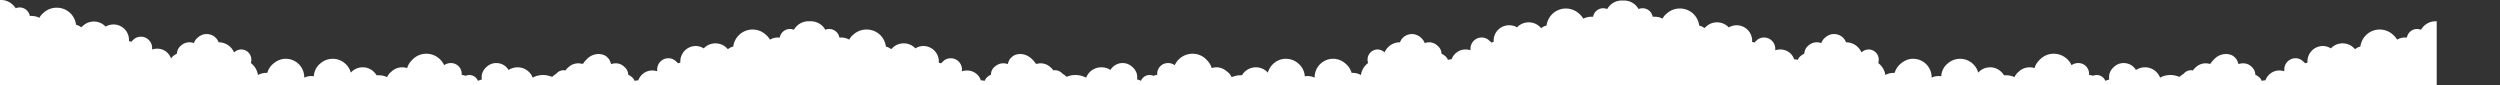 <svg viewBox="0 0 940 32" xmlns="http://www.w3.org/2000/svg" fill-rule="evenodd" clip-rule="evenodd" stroke-linejoin="round" stroke-miterlimit="2"><rect x="0" y="0" width="940" height="32" fill="#333333" stroke="none"/><g transform="scale(1 .963)"><path fill="none" d="M0 0h940v33.18H0z"/><clipPath id="a"><path d="M0 0h940v33.18H0z"/></clipPath><g clip-path="url(#a)"><path d="M916.2 56.5V8.309h-.7c-2.2.104-4.1 1.35-5.2 3.323-.5-.207-1-.311-1.5-.311-1.9 0-3.5 1.454-3.8 3.323h-.8c-1 0-2 .312-2.9.831a7.57 7.57 0 00-1.6-1.973 7.178 7.178 0 00-4.9-1.974c-3.7 0-6.8 2.805-7.3 6.648-.8.207-1.4.519-2 1.038l-.5-.52c-1.1-1.142-2.6-1.765-4.2-1.765-1.7 0-3.3.727-4.4 1.974-.9-.624-2-.935-3-.935-3.2 0-5.8 2.7-5.8 6.024v.519c-.3 0-.6.104-.9.208-.2-.312-.4-.52-.7-.727-.8-.831-1.8-1.247-2.9-1.247-2.3 0-4.2 1.974-4.2 4.362v.727c-.6-.207-1.2-.311-1.9-.311-2.3 0-4.4 1.558-5.2 3.843-.5 0-.9.104-1.4.207-.2-.623-.6-1.142-1.1-1.557-.4-.312-.8-.624-1.3-.831 0-1.247-.6-2.39-1.4-3.116-.8-.831-1.9-1.35-3.2-1.35-.6 0-1.1.104-1.7.311-.3-.83-.6-1.87-1.3-2.492-1-1.143-2.1-1.35-3.3-1.454-1.8 0-3.4.727-4.6 2.077l-.2.208s0 .103-.1.103c-.4.416-.7.831-1 1.35-.2 0-.3.104-.5.104-.4-.103-.8-.207-1.3-.207-1.4 0-2.7.519-3.7 1.454l-.2.207c-.4.312-.7.727-1 1.143-.2 0-.4-.104-.6-.104-1.2 0-2.2.52-2.9 1.454-.4.208-.7.416-1 .727-.2.104-.3.312-.5.416-1.1-.416-2.2-.727-3.3-.727-1.4 0-2.8.311-4 1.038-.9-2.389-3.1-4.05-5.7-4.05-1.2 0-2.4.415-3.4 1.038-.9-1.662-2.7-2.7-4.6-2.7-1.5 0-2.8.623-3.8 1.662-1 .934-1.7 2.285-1.7 3.842 0 .312 0 .624.1.935-.5.104-1.1.312-1.5.52-.5-1.35-1.8-2.285-3.2-2.285-.5 0-1 .103-1.5.311-.4-.208-.9-.311-1.4-.311v-.416c0-2.389-1.8-4.258-4.1-4.258-.9 0-1.8.311-2.5.83-1.2-2.7-3.8-4.465-6.7-4.465-1.9 0-3.6.727-4.9 1.973l-.1.104c-.2.104-.3.312-.4.415-.8.831-1.5 1.87-1.8 3.116-.6-.208-1.2-.311-1.8-.311-1.6 0-3.1.623-4.2 1.765-.7.52-1.2 1.35-1.6 2.077-1-.519-2-.727-3.2-.727h-.7c-1.1-1.87-3-3.115-5.2-3.115-1.6 0-3.1.623-4.2 1.765l-.3.312c-.8-3.116-3.6-5.4-6.8-5.4-1.8 0-3.5.726-4.7 1.869-1.4 1.142-2.3 3.011-2.4 4.985-.4-.104-.8-.104-1.1-.104-.9 0-1.7.208-2.5.623v-.104c0-4.05-3.1-7.27-7-7.27-1.7 0-3.3.727-4.6 1.87a7.258 7.258 0 00-2.3 3.635h-.5c-1 0-2.1.311-3 .83-.3-1.869-1.2-3.53-2.7-4.673.2-.416.2-.935.2-1.35 0-2.181-1.7-3.947-3.8-3.947-1 0-1.9.415-2.7 1.142-1-2.388-3.2-3.946-5.8-3.946-.7-1.974-2.5-3.22-4.5-3.22-1.3 0-2.4.52-3.3 1.35-.7.52-1.2 1.35-1.5 2.181-.5-.207-1.1-.311-1.7-.311-1.2 0-2.4.519-3.2 1.35-.9.727-1.4 1.87-1.5 3.116-.5.207-.9.519-1.3.83-.5.416-.9.935-1.1 1.558-.4-.103-.9-.207-1.4-.207a5.427 5.427 0 00-5.2-3.843c-.6 0-1.3.104-1.9.312v-.624c0-2.388-1.9-4.362-4.2-4.362-1.1 0-2.2.416-2.9 1.247-.3.207-.5.519-.7.727-.3-.104-.6-.208-.9-.208v-.52c0-3.323-2.6-6.023-5.8-6.023-1.1 0-2.1.311-3 .83a5.865 5.865 0 00-4.4-1.973c-1.6 0-3.1.623-4.2 1.766-.2.104-.4.311-.5.52-.6-.52-1.3-.832-2-1.04-.5-3.842-3.5-6.646-7.3-6.646-1.9 0-3.6.727-4.9 1.973-.7.52-1.2 1.246-1.6 1.973-.9-.52-1.9-.727-2.9-.727h-.8c-.3-1.87-1.9-3.323-3.8-3.323-.5 0-1 .104-1.5.311-1.1-1.973-3-3.22-5.2-3.323h-1.4c-2.2.104-4.1 1.35-5.2 3.323-.5-.207-1-.311-1.5-.311-1.9 0-3.5 1.454-3.8 3.323h-.8c-1 0-2 .312-2.9.727a7.57 7.57 0 00-1.6-1.973 7.178 7.178 0 00-4.9-1.973c-3.7 0-6.8 2.804-7.3 6.647-.8.207-1.4.519-2 1.038-.2-.208-.3-.415-.5-.52-1.1-1.142-2.6-1.765-4.2-1.765-1.7 0-3.3.727-4.4 1.974-.9-.624-2-.831-3-.831-3.2 0-5.8 2.7-5.8 6.024v.519c-.3 0-.6.104-.9.208-.2-.312-.4-.52-.7-.727-.8-.831-1.8-1.247-2.9-1.247-2.3 0-4.2 1.974-4.2 4.362v.624c-.6-.208-1.2-.312-1.9-.312-2.3 0-4.4 1.558-5.2 3.843-.5 0-.9.104-1.4.207-.2-.623-.6-1.142-1.1-1.557-.4-.312-.8-.624-1.3-.831a4.04 4.04 0 00-1.5-3.116c-.8-.831-1.9-1.35-3.1-1.35-.6 0-1.1.104-1.7.311-.3-.83-.8-1.558-1.5-2.18-.9-.832-2.1-1.35-3.3-1.35-2 0-3.8 1.245-4.5 3.219-2.6 0-4.8 1.558-5.8 3.946-.7-.727-1.7-1.142-2.6-1.142-2.1 0-3.8 1.766-3.8 3.947 0 .519.1.934.2 1.35-1.5 1.142-2.4 2.804-2.7 4.674-.9-.52-1.9-.831-3-.831h-.5c-.4-1.454-1.2-2.7-2.3-3.635-1.2-1.143-2.9-1.87-4.6-1.87-3.9 0-7 3.22-7 7.27v.104c-.8-.415-1.6-.623-2.5-.623-.4 0-.8 0-1.2.104-.1-1.974-1-3.74-2.4-4.985a6.884 6.884 0 00-4.7-1.87c-3.2 0-5.9 2.285-6.8 5.4l-.3-.31c-1.1-1.143-2.6-1.766-4.2-1.766-2.2 0-4.2 1.246-5.2 3.115h-.7c-1.1 0-2.2.312-3.2.727-.4-.83-.9-1.557-1.6-2.077-1.1-1.038-2.5-1.765-4.1-1.765-.6 0-1.2.103-1.8.311-.3-1.142-1-2.285-1.8-3.116l-.5-.519a6.997 6.997 0 00-4.9-1.973c-2.9 0-5.5 1.765-6.7 4.466-.7-.52-1.6-.831-2.5-.831-2.3 0-4.1 1.87-4.1 4.258v.416c-.5 0-.9.103-1.4.311-.5-.208-1-.311-1.5-.311-1.4 0-2.7.934-3.2 2.284-.5-.311-1-.519-1.5-.519.1-.311.1-.623.1-.935 0-1.557-.7-2.908-1.7-3.842-1-1.039-2.3-1.662-3.8-1.662-1.9 0-3.6 1.038-4.6 2.7-1-.727-2.2-1.038-3.4-1.038-2.5 0-4.8 1.557-5.7 4.05-1.2-.623-2.6-1.038-4-1.038-1.2 0-2.3.207-3.3.727-.2-.208-.3-.312-.5-.416-.3-.311-.6-.52-1-.727-.7-.83-1.7-1.454-2.9-1.454-.2 0-.4 0-.6.104-.3-.416-.6-.831-1-1.143l-.2-.207c-1-.935-2.3-1.454-3.7-1.454-.4 0-.9.104-1.3.207-.2 0-.3-.103-.5-.103-.3-.52-.6-.935-1-1.35l-.3-.312c-1.2-1.247-2.8-2.077-4.6-2.077-1.2.103-2.3.311-3.3 1.454-.7.519-1 1.558-1.3 2.492-.5-.207-1.1-.311-1.7-.311-1.2 0-2.3.519-3.2 1.35-.9.727-1.4 1.87-1.4 3.116-.5.207-.9.415-1.3.83-.5.416-.8.935-1.1 1.558-.5-.103-.9-.207-1.4-.207a5.427 5.427 0 00-5.2-3.843c-.6 0-1.3.104-1.9.311v-.727c0-2.388-1.9-4.362-4.2-4.362-1.1 0-2.2.416-2.9 1.247-.3.207-.5.519-.7.727-.3-.104-.6-.104-.9-.208v-.52c0-3.323-2.6-6.023-5.8-6.023-1.1 0-2.1.311-3 .935a5.865 5.865 0 00-4.4-1.974c-1.6 0-3.1.623-4.2 1.766-.2.208-.4.311-.5.52-.6-.52-1.3-.832-2-1.04-.5-3.842-3.5-6.647-7.3-6.647-1.9 0-3.6.727-4.9 1.974-.7.52-1.2 1.246-1.6 1.973-.9-.52-1.9-.83-2.9-.83h-.8c-.3-1.87-1.9-3.324-3.8-3.324-.5 0-1.1.104-1.5.311-1-1.973-3-3.22-5.2-3.323h-1.4c-2.2.104-4.1 1.35-5.2 3.323-.5-.207-1-.311-1.5-.311-1.9 0-3.5 1.454-3.8 3.323h-.8c-1 0-2 .312-2.9.831a7.57 7.57 0 00-1.6-1.973 7.178 7.178 0 00-4.9-1.974c-3.7 0-6.8 2.805-7.3 6.648-.8.207-1.4.519-2 1.038l-.5-.52c-1.1-1.142-2.6-1.765-4.2-1.765-1.7 0-3.3.727-4.4 1.974-.9-.624-2-.935-3-.935-3.2 0-5.8 2.7-5.8 6.024v.519c-.3 0-.6.104-.9.208-.2-.312-.4-.52-.7-.727-.8-.831-1.8-1.247-2.9-1.247-2.3 0-4.2 1.974-4.2 4.362v.727c-.6-.207-1.2-.311-1.9-.311-2.3 0-4.4 1.558-5.2 3.843-.5 0-.9.104-1.4.207-.2-.623-.6-1.142-1.1-1.557-.4-.312-.8-.624-1.3-.831a4.04 4.04 0 00-1.5-3.116c-.8-.831-1.9-1.35-3.2-1.35-.6 0-1.1.104-1.7.311-.3-.83-.6-1.87-1.3-2.492-1-1.143-2.1-1.35-3.3-1.454-1.8 0-3.4.727-4.6 2.077l-.2.208s0 .103-.1.103c-.4.416-.7.831-1 1.35-.2 0-.3.104-.5.104-.4-.103-.8-.207-1.3-.207-1.4 0-2.7.519-3.7 1.454l-.2.207c-.4.312-.7.727-1 1.143-.2 0-.4-.104-.6-.104-1.2 0-2.2.52-2.9 1.454-.4.208-.7.416-1 .727-.2.104-.3.312-.5.416-1.1-.416-2.2-.727-3.3-.727-1.4 0-2.8.311-4 1.038-.9-2.389-3.1-4.05-5.7-4.05-1.2 0-2.4.415-3.4 1.038-.9-1.662-2.7-2.7-4.6-2.7-1.5 0-2.8.623-3.8 1.662-1 .934-1.7 2.285-1.7 3.842 0 .312 0 .624.1.935-.5.104-1.1.312-1.5.52-.5-1.35-1.8-2.285-3.2-2.285-.5 0-1 .103-1.5.311-.4-.208-.9-.311-1.4-.311v-.416c0-2.389-1.8-4.258-4.1-4.258-.9 0-1.8.311-2.5.83-1.2-2.7-3.8-4.465-6.7-4.465-1.9 0-3.6.727-4.9 1.973l-.1.104c-.2.104-.3.312-.4.415-.8.831-1.5 1.87-1.8 3.116-.6-.208-1.2-.311-1.8-.311-1.6 0-3.1.623-4.2 1.765-.7.52-1.2 1.35-1.6 2.077-1-.519-2-.727-3.2-.727h-.7c-1.1-1.87-3-3.115-5.2-3.115-1.6 0-3.1.623-4.2 1.765l-.3.312c-.8-3.116-3.6-5.4-6.8-5.4-1.8 0-3.5.726-4.7 1.869-1.4 1.142-2.3 3.011-2.4 4.985-.4-.104-.8-.104-1.1-.104-.9 0-1.7.208-2.5.623v-.104c0-4.05-3.1-7.27-7-7.27-1.7 0-3.3.727-4.6 1.87a7.258 7.258 0 00-2.3 3.635h-.5c-1 0-2.1.311-3 .83-.3-1.869-1.2-3.53-2.7-4.673.2-.416.2-.935.2-1.35 0-2.181-1.7-3.947-3.8-3.947-1 0-1.9.415-2.7 1.142-1-2.388-3.2-3.946-5.8-3.946-.7-1.974-2.5-3.22-4.5-3.22-1.3 0-2.4.52-3.3 1.35-.7.52-1.2 1.35-1.5 2.181-.5-.207-1.1-.311-1.7-.311-1.2 0-2.4.519-3.2 1.35-.9.727-1.4 1.87-1.5 3.116-.5.207-.9.519-1.3.83-.5.416-.9.935-1.1 1.558 1.2-.519.7-.519.2-.519a5.427 5.427 0 00-5.2-3.843c-.6 0-1.3.104-1.9.312v-.623c0-2.389-1.9-4.362-4.2-4.362-1.1 0-2.2.415-2.9 1.246-.3.208-.5.52-.7.727-.3-.104-.6-.208-.9-.208v-.519c0-3.324-2.6-6.024-5.8-6.024-1.1 0-2.1.312-3 .831a5.865 5.865 0 00-4.4-1.973c-1.6 0-3.1.623-4.2 1.765-.2.104-.4.312-.5.52-.6-.52-1.3-.831-2-1.039-.5-3.843-3.5-6.647-7.3-6.647-1.9 0-3.6.727-4.9 1.973-.7.52-1.2 1.247-1.6 1.974-.8-.416-1.8-.727-2.8-.727h-.8c-.3-1.87-1.9-3.324-3.8-3.324-.5 0-1 .104-1.5.312C4.8 1.454 2.9.104.7 0H0v37.909l.4 19.006 915.8-.415z" fill="#fff" fill-rule="nonzero"/></g></g></svg>